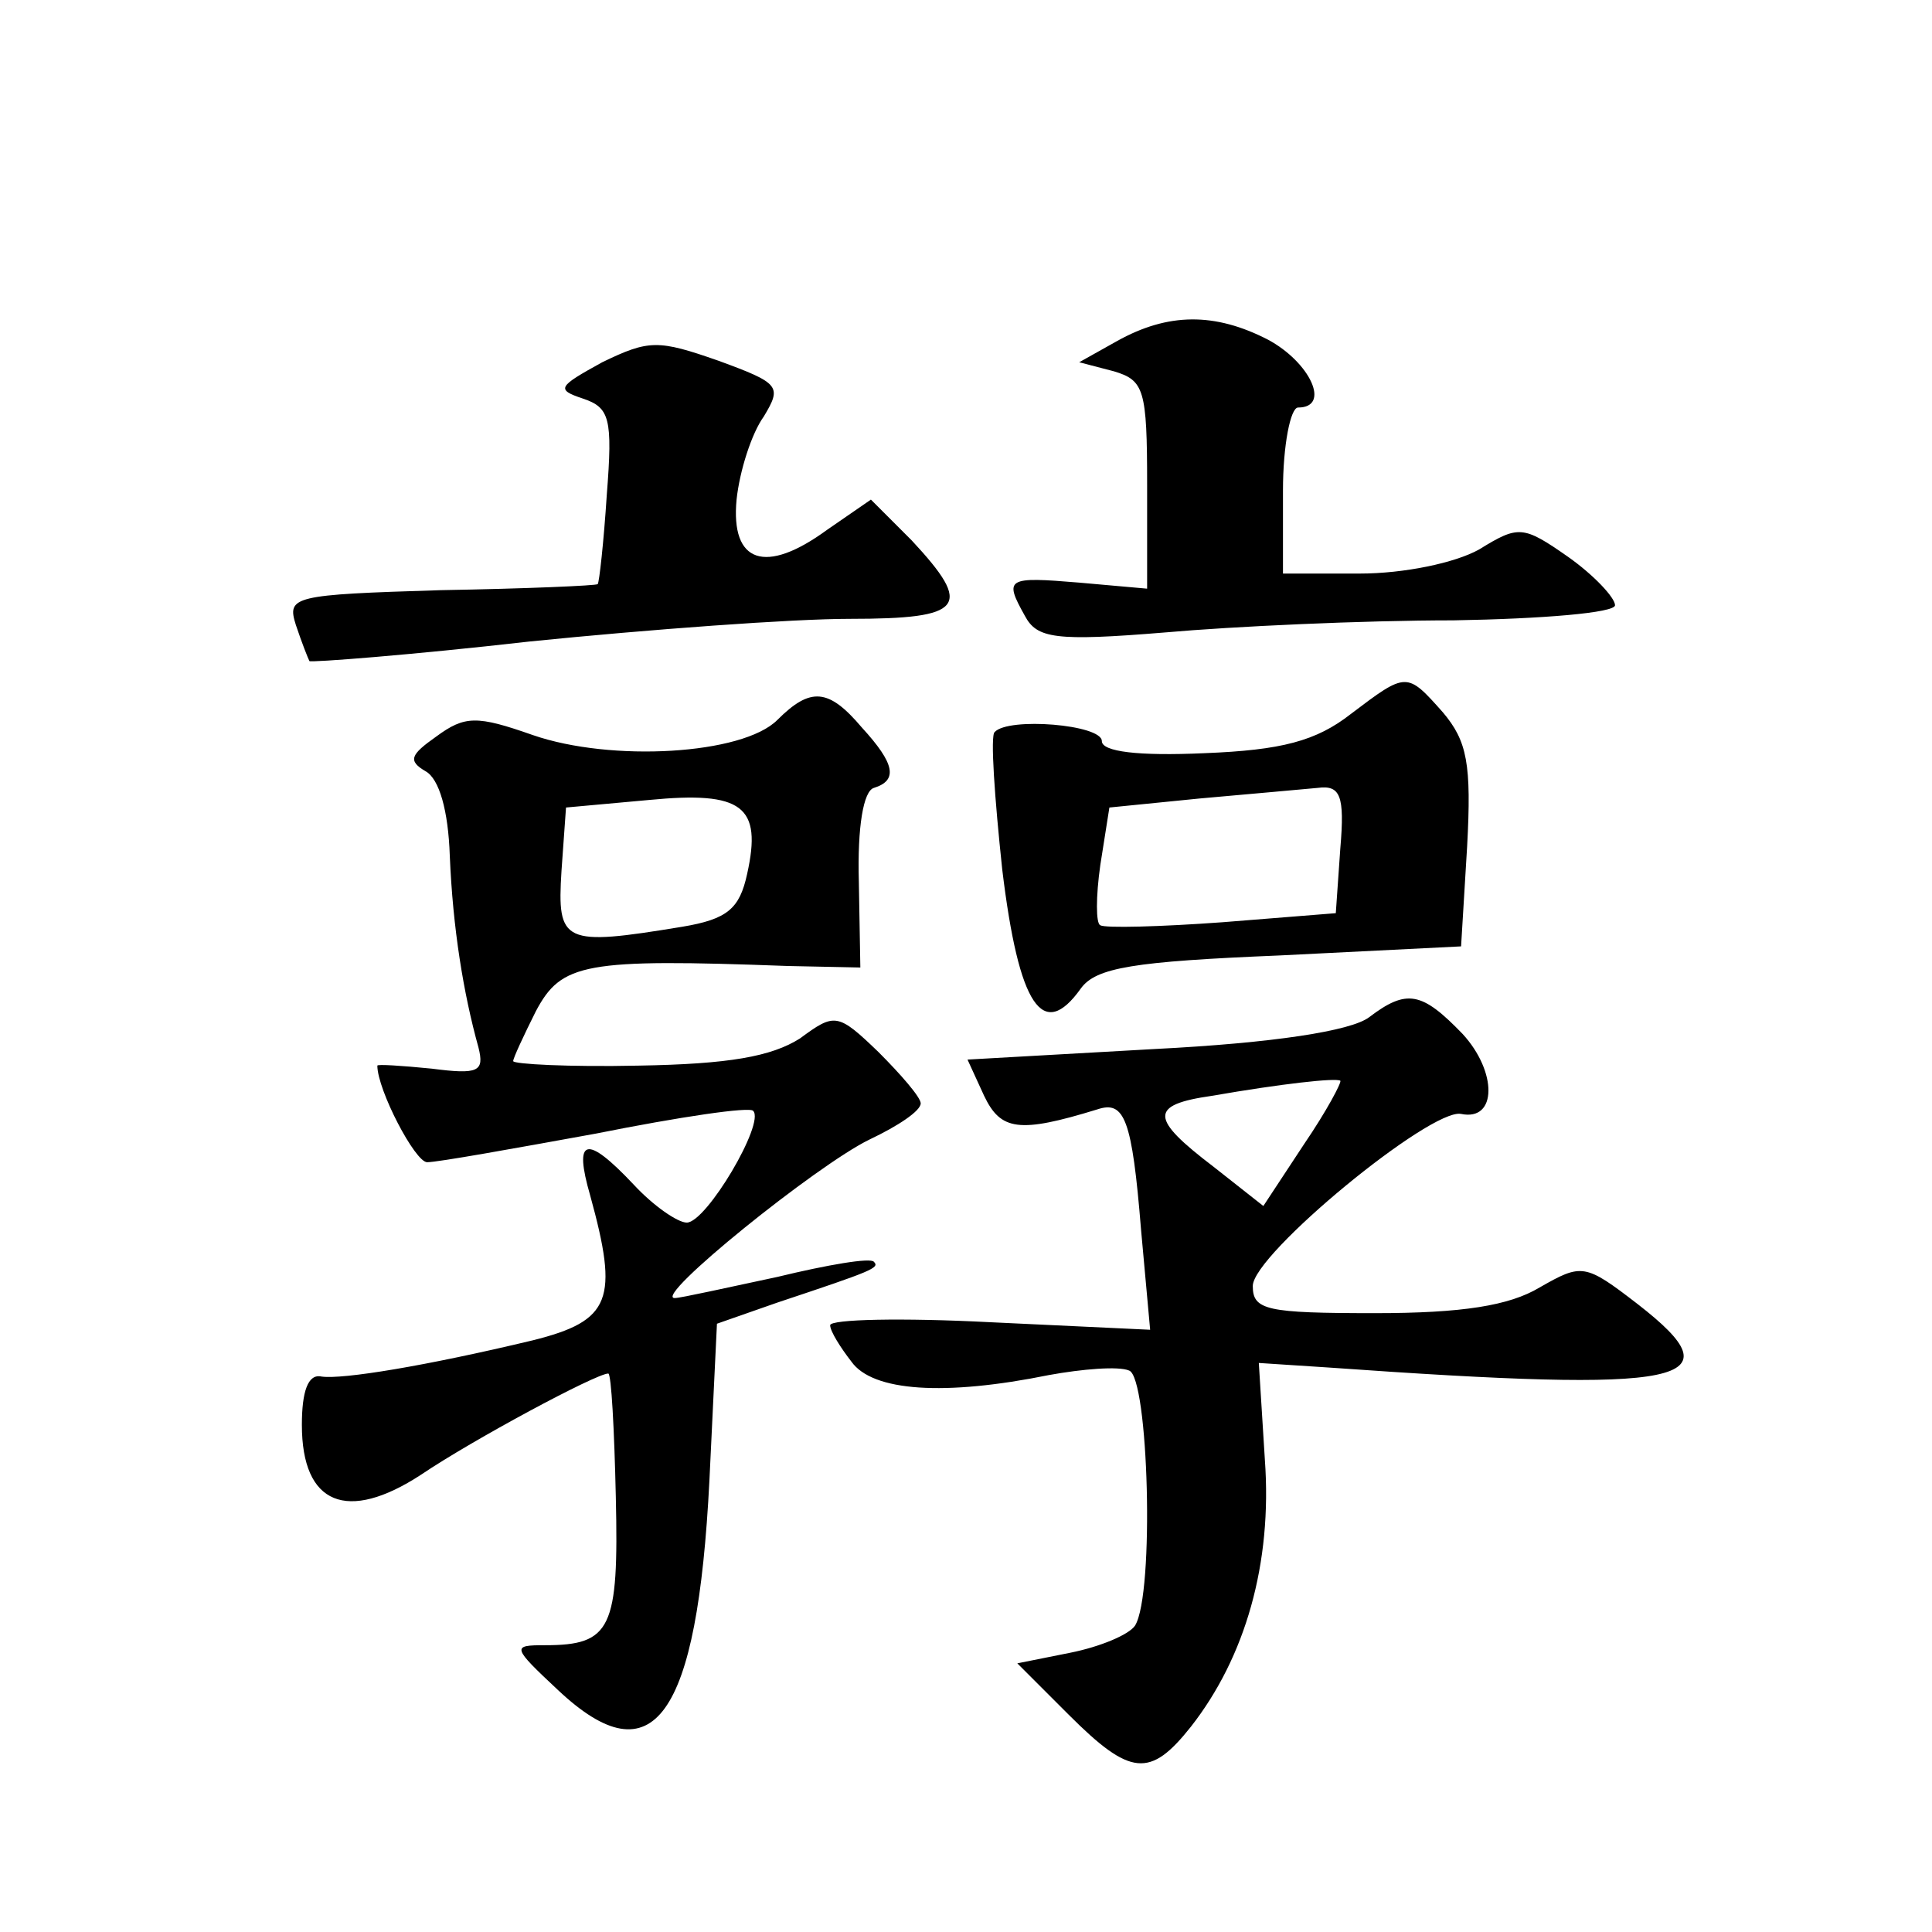 <?xml version="1.0" standalone="no"?>
<!DOCTYPE svg PUBLIC "-//W3C//DTD SVG 20010904//EN"
 "http://www.w3.org/TR/2001/REC-SVG-20010904/DTD/svg10.dtd">
<svg version="1.0" xmlns="http://www.w3.org/2000/svg"
 width="128pt" height="128pt" viewBox="0 0 128 128"
 preserveAspectRatio="xMidYMid meet">
<g transform="translate(0,128) scale(0.1,-0.1)"
fill="#0" stroke="none">
<path d="M740 1054 l-25 -14 23 -6 c20 -6 22 -12 22 -75 l0 -69 -45 4 c-48 4 -50
3 -36 -22 8 -15 20 -17 93 -11 45 4 131 8 191 8 59 1 107 5 107 10 0 5 -14 20 -31
32 -30 21 -33 21 -59 5 -16 -9 -50 -16 -79 -16 l-51 0 0 55 c0 30 5 55 10 55 22
0 8 30 -20 45 -35 18 -66 18 -100 -1z M399 1040 c-29 -16 -31 -18 -13 -24 18 -6
20 -13 16 -64 -2 -31 -5 -58 -6 -59 -1 -1 -47 -3 -104 -4 -98 -3 -102 -4 -96 -23
4 -12 8 -22 9 -24 1 -1 67 4 146 13 79 8 174 15 212 15 76 0 82 8 41 52 l-27 27
-29 -20 c-41 -30 -64 -22 -60 20 2 19 10 44 18 55 12 20 11 22 -30 37 -40 14 -46
14 -77 -1z M895 807 c-23 -18 -46 -24 -97 -26 -44 -2 -68 1 -68 8 0 11 -62 16 -71
6 -3 -2 0 -44 5 -91 11 -91 27 -114 52 -79 10 14 35 18 132 22 l120 6 4 66 c3 55
0 70 -16 89 -24 27 -24 27 -61 -1z m-7 -89 l-3 -43 -75 -6 c-41 -3 -78 -4 -81 -2
-3 1 -3 19 0 40 l6 38 60 6 c33 3 68 6 78 7 15 2 18 -5 15 -40z M515 803 c-23 -23
-110 -28 -162 -10 -37 13 -45 13 -64 -1 -17 -12 -19 -16 -7 -23 9 -5 15 -26 16
-56 2 -48 9 -91 19 -127 4 -16 0 -18 -31 -14 -20 2 -36 3 -36 2 0 -16 25 -64 33
-64 7 0 57 9 112 19 55 11 102 18 104 15 8 -8 -31 -74 -44 -74 -6 0 -22 11 -35
25 -32 34 -40 31 -29 -7 19 -69 14 -83 -38 -96 -71 -17 -126 -26 -140 -24 -9 2
-13 -10 -13 -32 0 -53 30 -65 79 -33 34 23 116 67 124 67 2 0 4 -37 5 -82 2 -87
-3 -98 -47 -98 -22 0 -22 -1 9 -30 63 -59 92 -18 100 139 l5 104 40 14 c63 21 68
23 64 27 -2 3 -31 -2 -64 -10 -33 -7 -64 -14 -68 -14 -15 0 94 88 129 105 19 9
34 19 34 24 0 4 -13 19 -28 34 -27 26 -29 26 -52 9 -19 -12 -47 -17 -107 -18 -46
-1 -83 1 -83 3 0 2 7 17 15 33 17 32 32 35 167 30 l48 -1 -1 57 c-1 36 3 60 10
62 16 5 14 16 -8 40 -22 26 -34 27 -56 5z m-20 -102 c-5 -23 -13 -30 -43 -35 -79
-13 -83 -11 -80 37 l3 42 55 5 c62 6 75 -4 65 -49z M907 606 c-12 -9 -63 -17 -142
-21 l-124 -7 11 -24 c11 -23 23 -25 75 -9 18 6 23 -6 29 -80 l6 -66 -106 5 c-58
3 -106 2 -106 -2 0 -4 7 -15 14 -24 14 -20 62 -23 131 -9 22 4 46 6 53 3 13 -4
17 -148 4 -169 -4 -6 -23 -14 -43 -18 l-35 -7 34 -34 c41 -41 54 -42 81 -8 36 46
54 108 49 177 l-4 64 46 -3 c239 -17 272 -10 205 42 -35 27 -37 27 -65 11 -20 -12
-51 -17 -109 -17 -72 0 -81 2 -81 18 0 21 118 118 138 114 24 -5 24 28 1 53 -27
28 -37 30 -62 11z m-43 -84 l-27 -41 -33 26 c-42 32 -43 41 -1 47 46 8 82 12 85
10 1 -1 -9 -20 -24 -42z"/>
</g>
</svg>
